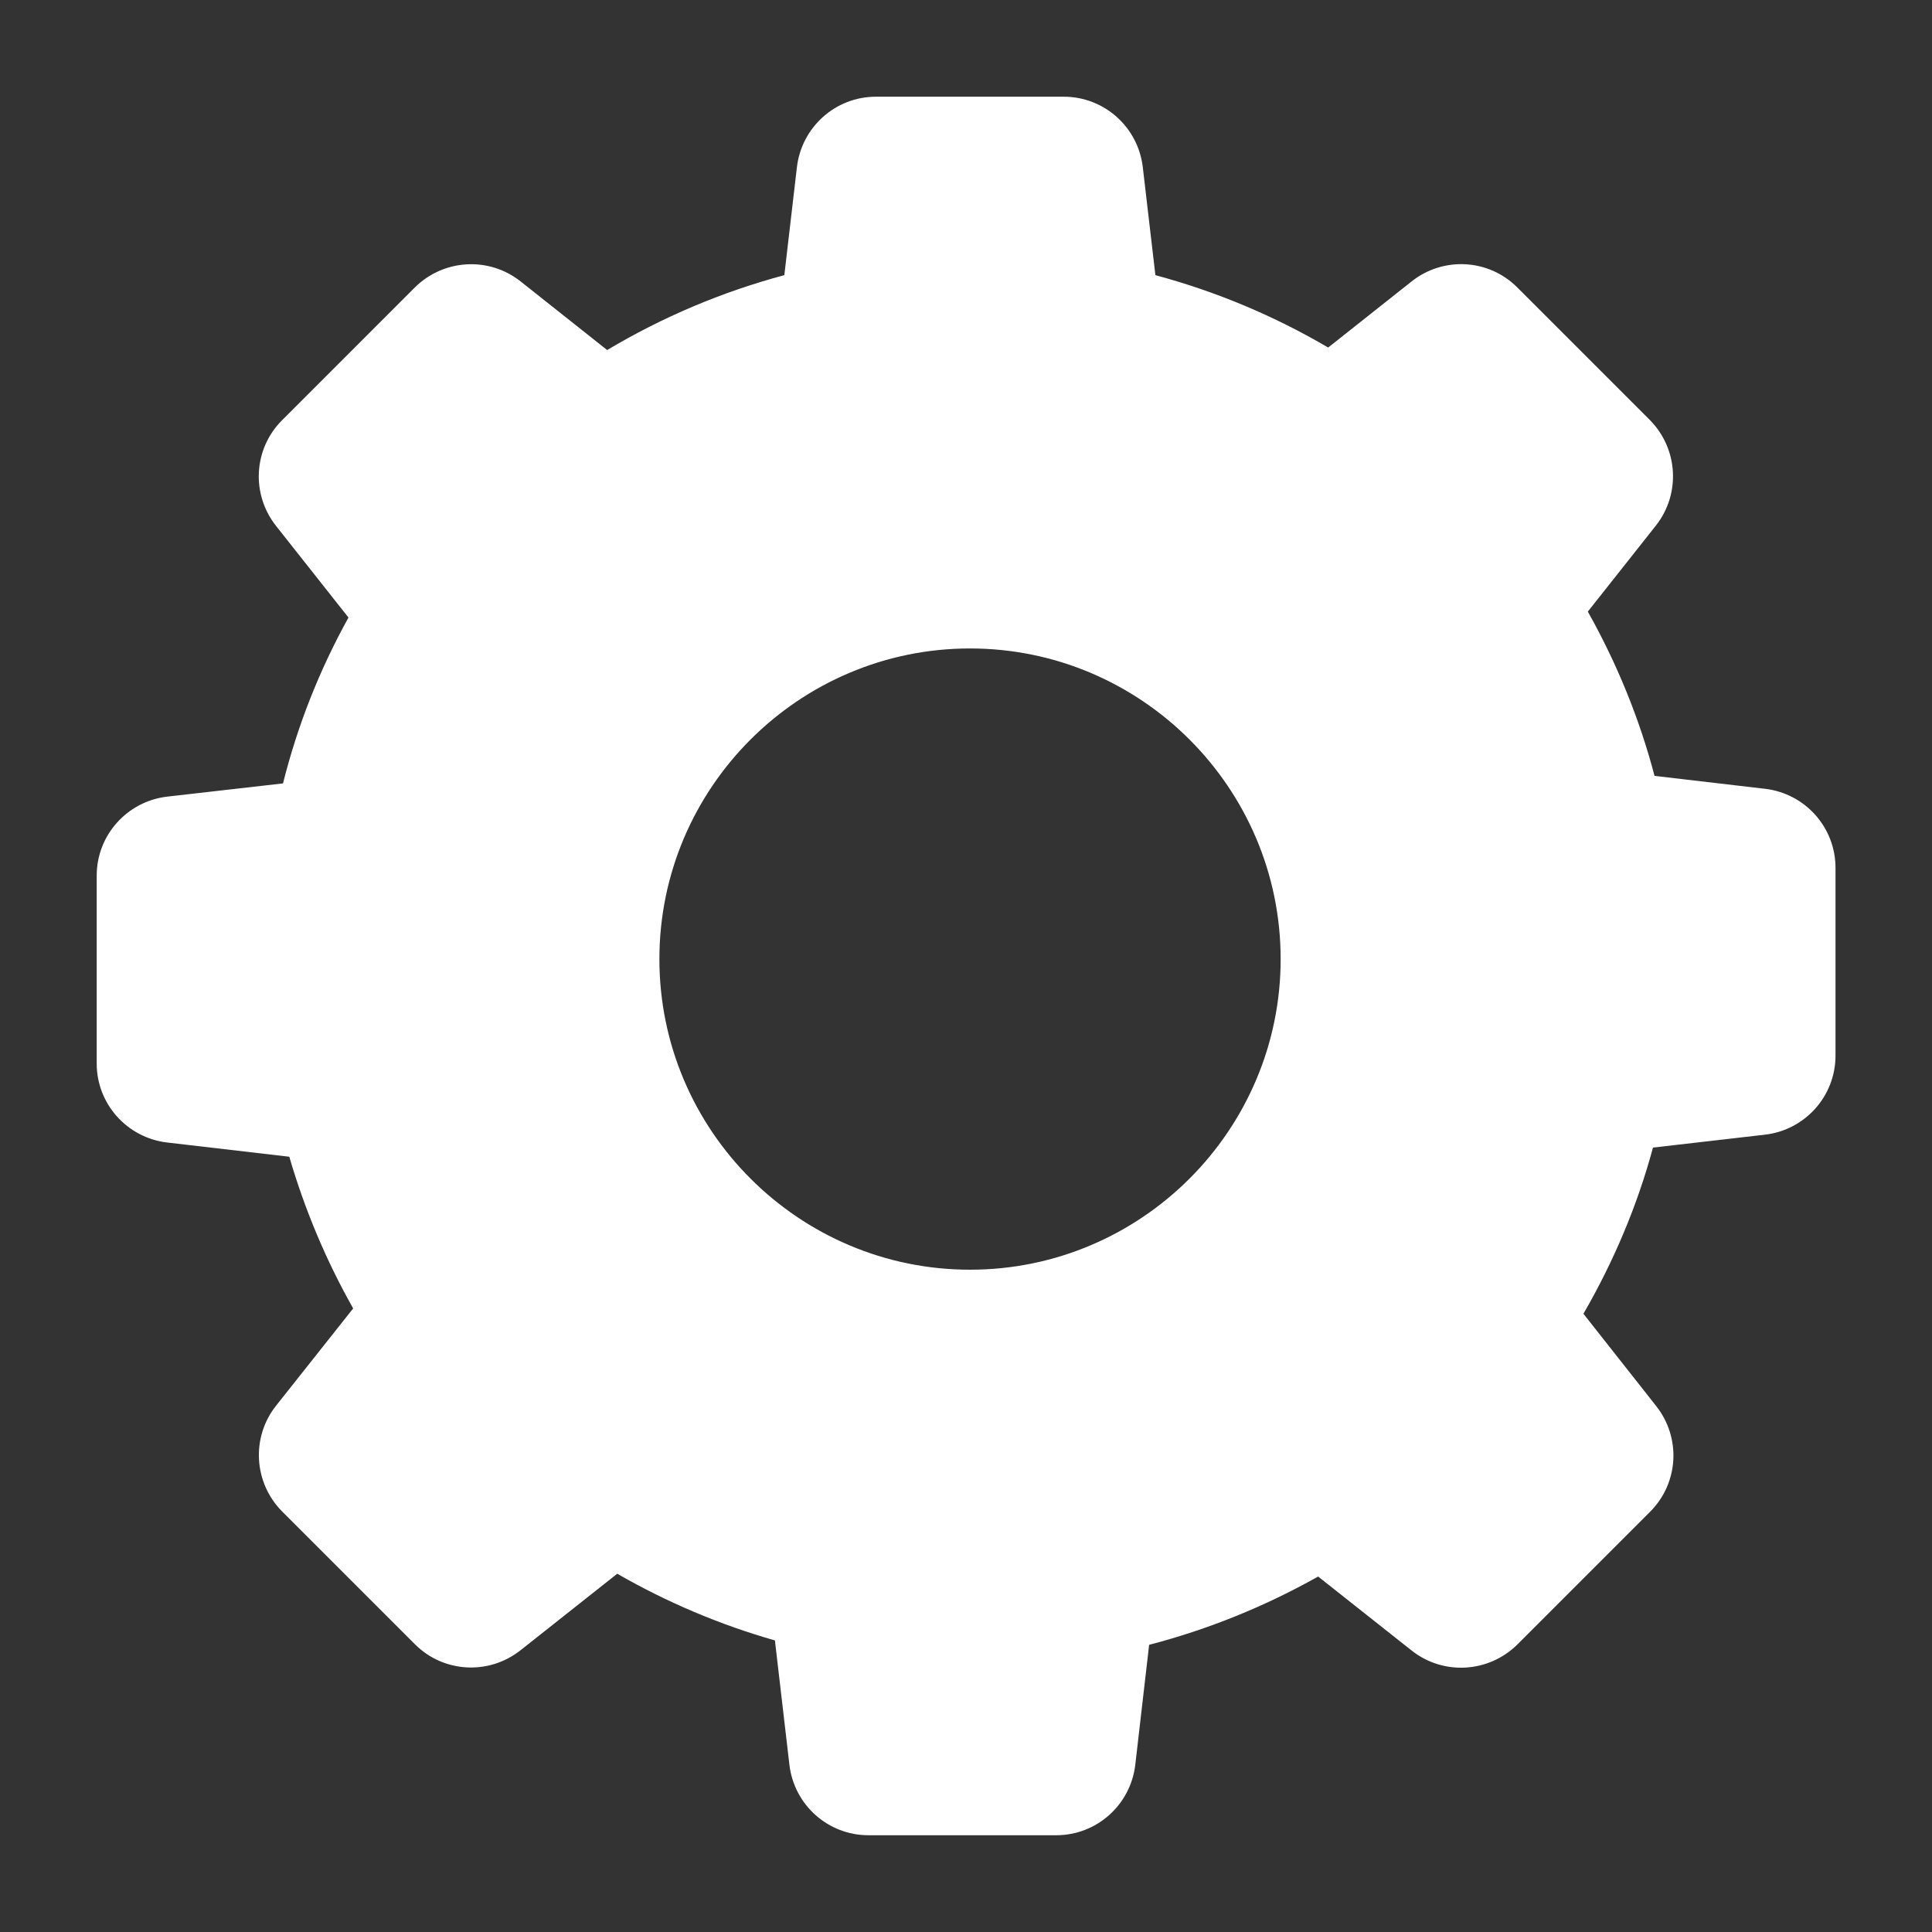 <?xml version="1.0" encoding="utf-8"?>
<!-- Generator: Adobe Illustrator 19.2.1, SVG Export Plug-In . SVG Version: 6.00 Build 0)  -->
<svg version="1.1" id="Capa_1" xmlns="http://www.w3.org/2000/svg" xmlns:xlink="http://www.w3.org/1999/xlink" x="0px" y="0px"
	 viewBox="160 862 72 72" style="enable-background:new 160 862 72 72;" xml:space="preserve">
<rect x="160" y="862" width="72" height="72" fill="#333333" stroke="none"/>
<style type="text/css">
	.st0{fill:#FFFFFF;}
</style>
<path class="st0" d="M170.781,905.108c0.575,1.97,1.372,3.87,2.381,5.653l-2.873,3.624c-0.938,1.185-0.833,2.873,0.223,3.941
	l4.949,4.949c1.067,1.067,2.756,1.161,3.941,0.223l3.601-2.85c1.853,1.067,3.823,1.9,5.876,2.486l0.54,4.633
	c0.176,1.501,1.443,2.627,2.944,2.627h7.002c1.501,0,2.768-1.126,2.944-2.627l0.516-4.469c2.205-0.575,4.316-1.431,6.298-2.545
	l3.483,2.756c1.185,0.938,2.873,0.833,3.941-0.223l4.949-4.949c1.067-1.067,1.161-2.756,0.223-3.941l-2.709-3.436
	c1.126-1.947,2.006-4.023,2.592-6.193l4.175-0.481c1.501-0.176,2.627-1.443,2.627-2.944v-7.002c0-1.501-1.126-2.768-2.627-2.944
	l-4.117-0.481c-0.563-2.146-1.407-4.199-2.486-6.122l2.533-3.202c0.938-1.185,0.833-2.873-0.223-3.941l-4.938-4.938
	c-1.067-1.067-2.756-1.161-3.941-0.223l-3.108,2.463c-2.017-1.185-4.175-2.088-6.439-2.698l-0.469-4.023
	c-0.176-1.501-1.443-2.627-2.944-2.627h-7.002c-1.501,0-2.768,1.126-2.944,2.627l-0.469,4.023c-2.322,0.622-4.539,1.56-6.603,2.791
	l-3.225-2.557c-1.185-0.938-2.873-0.833-3.941,0.223l-4.949,4.949c-1.067,1.067-1.161,2.756-0.223,3.941l2.698,3.413
	c-1.079,1.947-1.9,4.023-2.44,6.181l-4.316,0.493c-1.501,0.176-2.627,1.443-2.627,2.944v7.002c0,1.501,1.126,2.768,2.627,2.944
	L170.781,905.108z M196.15,886.166c6.38,0,11.576,5.196,11.576,11.576s-5.196,11.576-11.576,11.576
	c-6.38,0-11.576-5.196-11.576-11.576S189.77,886.166,196.15,886.166z"/>
</svg>
